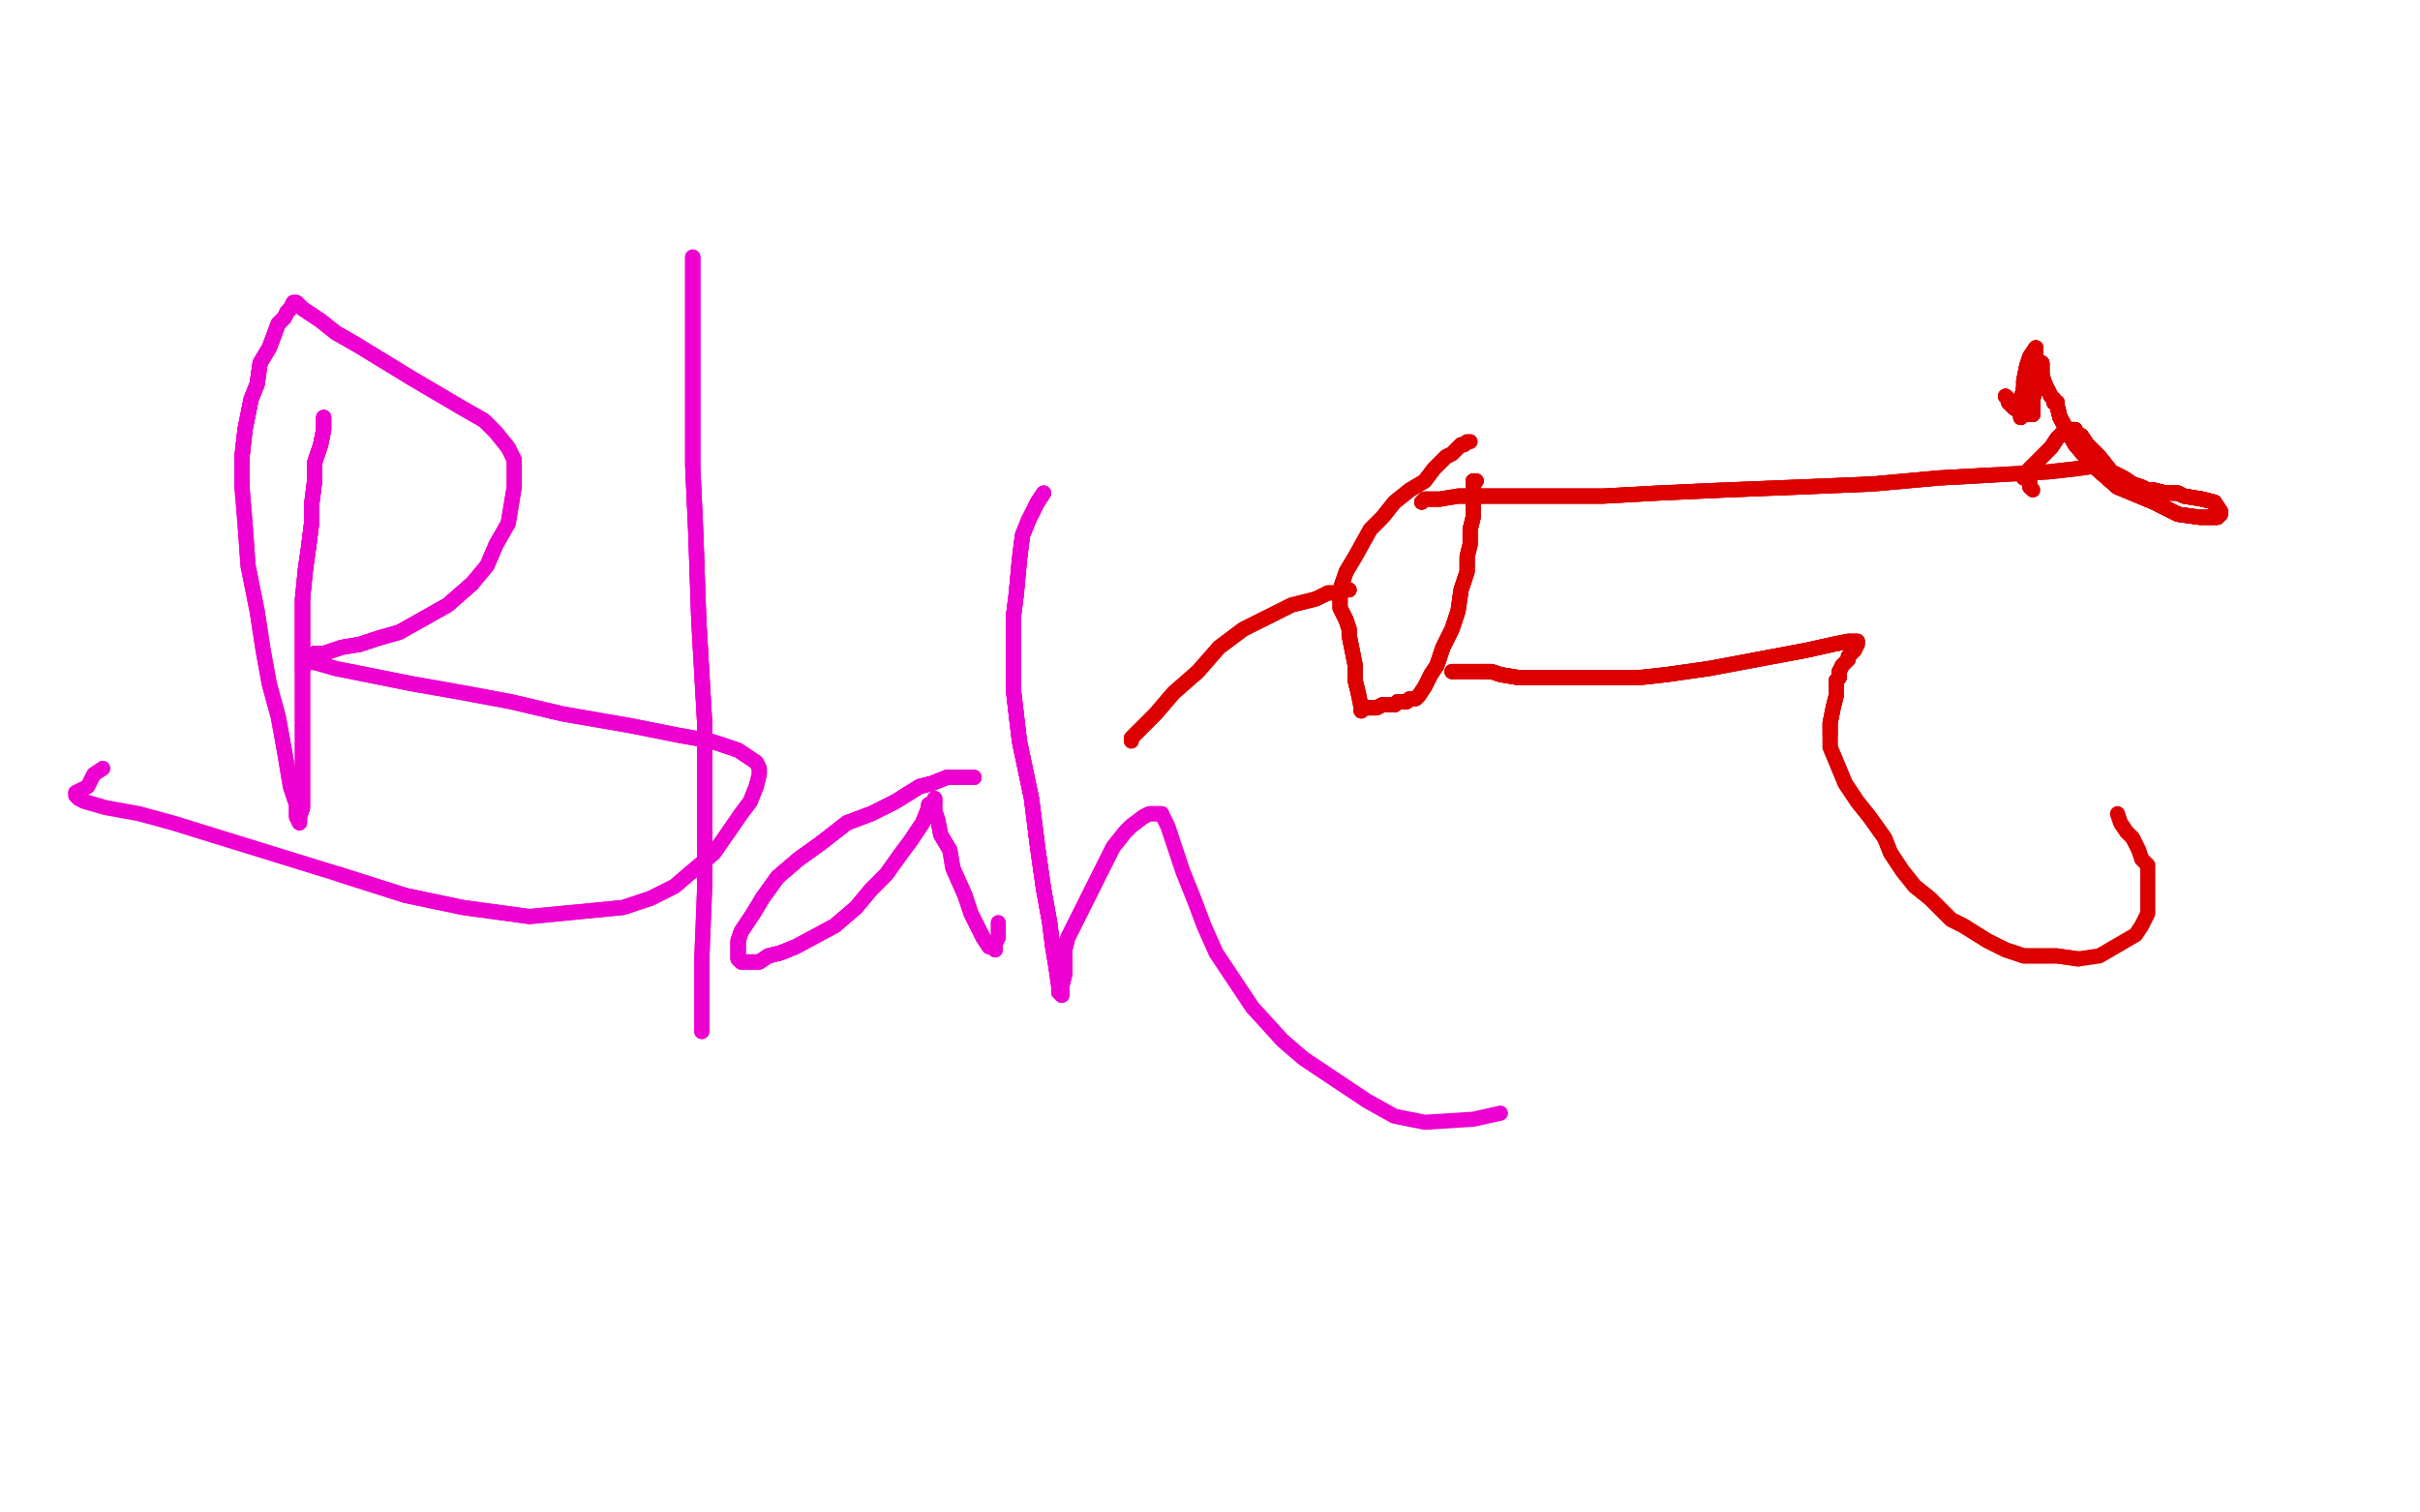 <?xml version="1.0" standalone="no"?>
<!DOCTYPE svg PUBLIC "-//W3C//DTD SVG 1.1//EN"
"http://www.w3.org/Graphics/SVG/1.1/DTD/svg11.dtd">

<svg width="800" height="500" version="1.1" xmlns="http://www.w3.org/2000/svg" xmlns:xlink="http://www.w3.org/1999/xlink" style="stroke-antialiasing: false"><desc>This SVG has been created on https://colorillo.com/</desc><rect x='0' y='0' width='800' height='500' style='fill: rgb(255,255,255); stroke-width:0' /><polyline points="107,138 107,140 107,142 106,147 104,153 104,159 103,167 103,173 102,181 101,188 100,198 100,207 100,216 100,222" style="fill: none; stroke: #ed00d0; stroke-width: 5; stroke-linejoin: round; stroke-linecap: round; stroke-antialiasing: false; stroke-antialias: 0; opacity: 1.0"/>
<polyline points="107,138 107,140 107,142 106,147 104,153 104,159 103,167 103,173 102,181 101,188 100,198 100,207 100,216 100,222 100,232 100,240 100,249 100,258 100,264 100,267 99,270 99,271 99,272" style="fill: none; stroke: #ed00d0; stroke-width: 5; stroke-linejoin: round; stroke-linecap: round; stroke-antialiasing: false; stroke-antialias: 0; opacity: 1.0"/>
<polyline points="107,138 107,140 107,142 106,147 104,153 104,159 103,167 103,173 102,181 101,188 100,198 100,207 100,216 100,222 100,232 100,240 100,249 100,258 100,264 100,267 99,270 99,271 99,272 98,270 98,266 96,260 94,248 92,237 89,226 87,215 85,202 82,187 81,173 80,161 80,151 81,142 83,132 85,127 86,120 89,115 92,107 94,105 95,103 96,102" style="fill: none; stroke: #ed00d0; stroke-width: 5; stroke-linejoin: round; stroke-linecap: round; stroke-antialiasing: false; stroke-antialias: 0; opacity: 1.0"/>
<polyline points="107,138 107,140 107,142 106,147 104,153 104,159 103,167 103,173 102,181 101,188 100,198 100,207 100,216 100,222 100,232 100,240 100,249 100,258 100,264 100,267 99,270 99,271 99,272 98,270 98,266 96,260 94,248 92,237 89,226 87,215 85,202 82,187 81,173 80,161 80,151 81,142 83,132 85,127 86,120 89,115 92,107 94,105 95,103 96,102 97,100 98,100 100,102 106,106 111,110 118,114" style="fill: none; stroke: #ed00d0; stroke-width: 5; stroke-linejoin: round; stroke-linecap: round; stroke-antialiasing: false; stroke-antialias: 0; opacity: 1.0"/>
<polyline points="80,151 81,142 83,132 85,127 86,120 89,115 92,107 94,105 95,103 96,102 97,100 98,100 100,102 106,106 111,110 118,114 136,125 153,135 160,139 164,143 168,148 170,152 170,155 170,161 169,167 168,173 164,180 161,187 156,193 148,200 132,209 125,211 119,213" style="fill: none; stroke: #ed00d0; stroke-width: 5; stroke-linejoin: round; stroke-linecap: round; stroke-antialiasing: false; stroke-antialias: 0; opacity: 1.0"/>
<polyline points="80,151 81,142 83,132 85,127 86,120 89,115 92,107 94,105 95,103 96,102 97,100 98,100 100,102 106,106 111,110 118,114 136,125 153,135 160,139 164,143 168,148 170,152 170,155 170,161 169,167 168,173 164,180 161,187 156,193 148,200 132,209 125,211 119,213 113,214 107,216 104,216 103,217 101,217" style="fill: none; stroke: #ed00d0; stroke-width: 5; stroke-linejoin: round; stroke-linecap: round; stroke-antialiasing: false; stroke-antialias: 0; opacity: 1.0"/>
<polyline points="156,193 148,200 132,209 125,211 119,213 113,214 107,216 104,216 103,217 101,217 102,219 104,219 111,221 136,226 153,229 169,232 186,236 209,240 224,243 235,245 244,248 250,252 251,254 251,256 250,260 248,265 245,269 236,282 230,287 223,293 215,297 206,300 175,303 153,300 134,296 112,289" style="fill: none; stroke: #ed00d0; stroke-width: 5; stroke-linejoin: round; stroke-linecap: round; stroke-antialiasing: false; stroke-antialias: 0; opacity: 1.0"/>
<polyline points="156,193 148,200 132,209 125,211 119,213 113,214 107,216 104,216 103,217 101,217 102,219 104,219 111,221 136,226 153,229 169,232 186,236 209,240 224,243 235,245 244,248 250,252 251,254 251,256 250,260 248,265 245,269 236,282 230,287 223,293 215,297 206,300 175,303 153,300 134,296 112,289 57,272 46,269 35,267 28,265 26,264 25,263 25,262 27,261 29,260 31,256 34,254" style="fill: none; stroke: #ed00d0; stroke-width: 5; stroke-linejoin: round; stroke-linecap: round; stroke-antialiasing: false; stroke-antialias: 0; opacity: 1.0"/>
<polyline points="229,85 229,87 229,94 229,104 229,117 229,132 229,154 230,176 231,205 233,240 233,264 233,292" style="fill: none; stroke: #ed00d0; stroke-width: 5; stroke-linejoin: round; stroke-linecap: round; stroke-antialiasing: false; stroke-antialias: 0; opacity: 1.0"/>
<polyline points="229,85 229,87 229,94 229,104 229,117 229,132 229,154 230,176 231,205 233,240 233,264 233,292 232,317 232,327 232,333 232,337 232,340 232,341" style="fill: none; stroke: #ed00d0; stroke-width: 5; stroke-linejoin: round; stroke-linecap: round; stroke-antialiasing: false; stroke-antialias: 0; opacity: 1.0"/>
<polyline points="229,85 229,87 229,94 229,104 229,117 229,132 229,154 230,176 231,205 233,240 233,264 233,292 232,317 232,327 232,333 232,337 232,340 232,341 232,340 232,338" style="fill: none; stroke: #ed00d0; stroke-width: 5; stroke-linejoin: round; stroke-linecap: round; stroke-antialiasing: false; stroke-antialias: 0; opacity: 1.0"/>
<polyline points="322,257 321,257 320,257 316,257 313,257 308,259 304,260 296,265 288,269 280,272 271,279 264,284 257,290 252,297 249,302" style="fill: none; stroke: #ed00d0; stroke-width: 5; stroke-linejoin: round; stroke-linecap: round; stroke-antialiasing: false; stroke-antialias: 0; opacity: 1.0"/>
<polyline points="322,257 321,257 320,257 316,257 313,257 308,259 304,260 296,265 288,269 280,272 271,279 264,284 257,290 252,297 249,302 245,308 244,311 244,314 244,316 244,317 245,318 246,318 247,318 248,318 250,318 251,318 254,316 258,315 263,313" style="fill: none; stroke: #ed00d0; stroke-width: 5; stroke-linejoin: round; stroke-linecap: round; stroke-antialiasing: false; stroke-antialias: 0; opacity: 1.0"/>
<polyline points="322,257 321,257 320,257 316,257 313,257 308,259 304,260 296,265 288,269 280,272 271,279 264,284 257,290 252,297 249,302 245,308 244,311 244,314 244,316 244,317 245,318 246,318 247,318 248,318 250,318 251,318 254,316 258,315 263,313 276,306 283,300 288,294 293,289 298,282 301,278 305,272 307,267 307,266 309,265 309,264" style="fill: none; stroke: #ed00d0; stroke-width: 5; stroke-linejoin: round; stroke-linecap: round; stroke-antialiasing: false; stroke-antialias: 0; opacity: 1.0"/>
<polyline points="313,257 308,259 304,260 296,265 288,269 280,272 271,279 264,284 257,290 252,297 249,302 245,308 244,311 244,314 244,316 244,317 245,318 246,318 247,318 248,318 250,318 251,318 254,316 258,315 263,313 276,306 283,300 288,294 293,289 298,282 301,278 305,272 307,267 307,266 309,265 309,264 309,265 309,268 310,271 311,276 314,281 315,287 319,296 321,302 325,310 327,313 328,313 329,314" style="fill: none; stroke: #ed00d0; stroke-width: 5; stroke-linejoin: round; stroke-linecap: round; stroke-antialiasing: false; stroke-antialias: 0; opacity: 1.0"/>
<polyline points="288,269 280,272 271,279 264,284 257,290 252,297 249,302 245,308 244,311 244,314 244,316 244,317 245,318 246,318 247,318 248,318 250,318 251,318 254,316 258,315 263,313 276,306 283,300 288,294 293,289 298,282 301,278 305,272 307,267 307,266 309,265 309,264 309,265 309,268 310,271 311,276 314,281 315,287 319,296 321,302 325,310 327,313 328,313 329,314 329,312 330,310 330,307 330,305" style="fill: none; stroke: #ed00d0; stroke-width: 5; stroke-linejoin: round; stroke-linecap: round; stroke-antialiasing: false; stroke-antialias: 0; opacity: 1.0"/>
<polyline points="345,163 343,166 340,172 338,177 337,185 336,196 335,204 335,217 335,228 337,245 341,264 343,280 345,294 347,305 348,313 349,319" style="fill: none; stroke: #ed00d0; stroke-width: 5; stroke-linejoin: round; stroke-linecap: round; stroke-antialiasing: false; stroke-antialias: 0; opacity: 1.0"/>
<polyline points="345,163 343,166 340,172 338,177 337,185 336,196 335,204 335,217 335,228 337,245 341,264 343,280 345,294 347,305 348,313 349,319 350,326 350,328 351,329 351,328 351,326 352,322 352,319" style="fill: none; stroke: #ed00d0; stroke-width: 5; stroke-linejoin: round; stroke-linecap: round; stroke-antialiasing: false; stroke-antialias: 0; opacity: 1.0"/>
<polyline points="345,163 343,166 340,172 338,177 337,185 336,196 335,204 335,217 335,228 337,245 341,264 343,280 345,294 347,305 348,313 349,319 350,326 350,328 351,329 351,328 351,326 352,322 352,319 352,314 353,310 356,304 358,300 363,290 366,284 368,280 372,275 374,273 378,270 380,269 382,269 383,269 384,269" style="fill: none; stroke: #ed00d0; stroke-width: 5; stroke-linejoin: round; stroke-linecap: round; stroke-antialiasing: false; stroke-antialias: 0; opacity: 1.0"/>
<polyline points="340,172 338,177 337,185 336,196 335,204 335,217 335,228 337,245 341,264 343,280 345,294 347,305 348,313 349,319 350,326 350,328 351,329 351,328 351,326 352,322 352,319 352,314 353,310 356,304 358,300 363,290 366,284 368,280 372,275 374,273 378,270 380,269 382,269 383,269 384,269 386,273 391,288 395,298 398,306 402,315 414,333 424,344 431,350 443,358 452,364 461,369 471,371 487,370 496,368" style="fill: none; stroke: #ed00d0; stroke-width: 5; stroke-linejoin: round; stroke-linecap: round; stroke-antialiasing: false; stroke-antialias: 0; opacity: 1.0"/>
<polyline points="470,166 471,165 472,165 476,165 482,164 490,164 498,164 513,164 530,164 548,163 570,162 595,161 619,160 641,158 659,157" style="fill: none; stroke: #dc0000; stroke-width: 5; stroke-linejoin: round; stroke-linecap: round; stroke-antialiasing: false; stroke-antialias: 0; opacity: 1.0"/>
<polyline points="470,166 471,165 472,165 476,165 482,164 490,164 498,164 513,164 530,164 548,163 570,162 595,161 619,160 641,158 659,157 677,156 686,155 693,154 695,154 696,154" style="fill: none; stroke: #dc0000; stroke-width: 5; stroke-linejoin: round; stroke-linecap: round; stroke-antialiasing: false; stroke-antialias: 0; opacity: 1.0"/>
<polyline points="470,166 471,165 472,165 476,165 482,164 490,164 498,164 513,164 530,164 548,163 570,162 595,161 619,160 641,158 659,157 677,156 686,155 693,154 695,154 696,154" style="fill: none; stroke: #dc0000; stroke-width: 5; stroke-linejoin: round; stroke-linecap: round; stroke-antialiasing: false; stroke-antialias: 0; opacity: 1.0"/>
<polyline points="480,222 481,222 482,222 484,222 486,222 487,222 490,222 493,222 496,223 502,224 510,224 519,224 530,224" style="fill: none; stroke: #dc0000; stroke-width: 5; stroke-linejoin: round; stroke-linecap: round; stroke-antialiasing: false; stroke-antialias: 0; opacity: 1.0"/>
<polyline points="480,222 481,222 482,222 484,222 486,222 487,222 490,222 493,222 496,223 502,224 510,224 519,224 530,224 542,224 551,223 565,221 597,215 606,213 611,212 613,212 614,212" style="fill: none; stroke: #dc0000; stroke-width: 5; stroke-linejoin: round; stroke-linecap: round; stroke-antialiasing: false; stroke-antialias: 0; opacity: 1.0"/>
<polyline points="480,222 481,222 482,222 484,222 486,222 487,222 490,222 493,222 496,223 502,224 510,224 519,224 530,224 542,224 551,223 565,221 597,215 606,213 611,212 613,212 614,212 614,213 613,215 612,216 611,217 611,218 610,219 609,220 608,222 608,224 607,225 607,228 607,230 606,234 605,239 605,243" style="fill: none; stroke: #dc0000; stroke-width: 5; stroke-linejoin: round; stroke-linecap: round; stroke-antialiasing: false; stroke-antialias: 0; opacity: 1.0"/>
<polyline points="490,222 493,222 496,223 502,224 510,224 519,224 530,224 542,224 551,223 565,221 597,215 606,213 611,212 613,212 614,212 614,213 613,215 612,216 611,217 611,218 610,219 609,220 608,222 608,224 607,225 607,228 607,230 606,234 605,239 605,243 605,247 610,259 614,265 618,270 623,277 625,282 629,288 633,293 638,297 645,304 649,306 657,311 663,314 669,316 672,316 680,316 687,317" style="fill: none; stroke: #dc0000; stroke-width: 5; stroke-linejoin: round; stroke-linecap: round; stroke-antialiasing: false; stroke-antialias: 0; opacity: 1.0"/>
<polyline points="608,222 608,224 607,225 607,228 607,230 606,234 605,239 605,243 605,247 610,259 614,265 618,270 623,277 625,282 629,288 633,293 638,297 645,304 649,306 657,311 663,314 669,316 672,316 680,316 687,317 694,316 706,309 708,306 710,302 710,296 710,292 710,286 708,284 707,281 706,279 705,277 703,275 701,272 700,269" style="fill: none; stroke: #dc0000; stroke-width: 5; stroke-linejoin: round; stroke-linecap: round; stroke-antialiasing: false; stroke-antialias: 0; opacity: 1.0"/>
<polyline points="488,159 487,159 487,161 487,162 487,165 487,168 487,171 486,175 486,180 485,184 485,189 483,195 482,202 480,208 477,214 475,220" style="fill: none; stroke: #dc0000; stroke-width: 5; stroke-linejoin: round; stroke-linecap: round; stroke-antialiasing: false; stroke-antialias: 0; opacity: 1.0"/>
<polyline points="488,159 487,159 487,161 487,162 487,165 487,168 487,171 486,175 486,180 485,184 485,189 483,195 482,202 480,208 477,214 475,220 473,223 471,227 469,230 468,231 466,231 465,232 464,232 463,232 462,232 461,233 459,233 457,233 455,234 453,234 451,234 450,235" style="fill: none; stroke: #dc0000; stroke-width: 5; stroke-linejoin: round; stroke-linecap: round; stroke-antialiasing: false; stroke-antialias: 0; opacity: 1.0"/>
<polyline points="488,159 487,159 487,161 487,162 487,165 487,168 487,171 486,175 486,180 485,184 485,189 483,195 482,202 480,208 477,214 475,220 473,223 471,227 469,230 468,231 466,231 465,232 464,232 463,232 462,232 461,233 459,233 457,233 455,234 453,234 451,234 450,235 450,234 449,229 448,225 448,220 447,215 446,210 446,208 445,205 444,203 443,201 443,198 443,197 443,196 443,195 444,192" style="fill: none; stroke: #dc0000; stroke-width: 5; stroke-linejoin: round; stroke-linecap: round; stroke-antialiasing: false; stroke-antialias: 0; opacity: 1.0"/>
<polyline points="464,232 463,232 462,232 461,233 459,233 457,233 455,234 453,234 451,234 450,235 450,234 449,229 448,225 448,220 447,215 446,210 446,208 445,205 444,203 443,201 443,198 443,197 443,196 443,195 444,192 445,189 448,184 453,175 457,171 461,166 466,162 471,159 474,155 476,153 478,151 480,150 482,148 483,147 484,147" style="fill: none; stroke: #dc0000; stroke-width: 5; stroke-linejoin: round; stroke-linecap: round; stroke-antialiasing: false; stroke-antialias: 0; opacity: 1.0"/>
<polyline points="464,232 463,232 462,232 461,233 459,233 457,233 455,234 453,234 451,234 450,235 450,234 449,229 448,225 448,220 447,215 446,210 446,208 445,205 444,203 443,201 443,198 443,197 443,196 443,195 444,192 445,189 448,184 453,175 457,171 461,166 466,162 471,159 474,155 476,153 478,151 480,150 482,148 483,147 484,147 485,146 486,146" style="fill: none; stroke: #dc0000; stroke-width: 5; stroke-linejoin: round; stroke-linecap: round; stroke-antialiasing: false; stroke-antialias: 0; opacity: 1.0"/>
<polyline points="663,131 664,132 664,133 665,134 666,135 668,136 669,136 670,137 671,137 672,137" style="fill: none; stroke: #dc0000; stroke-width: 5; stroke-linejoin: round; stroke-linecap: round; stroke-antialiasing: false; stroke-antialias: 0; opacity: 1.0"/>
<polyline points="663,131 664,132 664,133 665,134 666,135 668,136 669,136 670,137 671,137 672,137 672,135 672,132 673,128 673,123 673,120 673,116 673,115 671,118" style="fill: none; stroke: #dc0000; stroke-width: 5; stroke-linejoin: round; stroke-linecap: round; stroke-antialiasing: false; stroke-antialias: 0; opacity: 1.0"/>
<polyline points="663,131 664,132 664,133 665,134 666,135 668,136 669,136 670,137 671,137 672,137 672,135 672,132 673,128 673,123 673,120 673,116 673,115 671,118 670,121 669,126 669,128 668,133 668,136 668,137 668,138" style="fill: none; stroke: #dc0000; stroke-width: 5; stroke-linejoin: round; stroke-linecap: round; stroke-antialiasing: false; stroke-antialias: 0; opacity: 1.0"/>
<polyline points="663,131 664,132 664,133 665,134 666,135 668,136 669,136 670,137 671,137 672,137 672,135 672,132 673,128 673,123 673,120 673,116 673,115 671,118 670,121 669,126 669,128 668,133 668,136 668,137 668,138 668,136 669,135 670,133 670,130 672,127 673,123 674,121 675,120" style="fill: none; stroke: #dc0000; stroke-width: 5; stroke-linejoin: round; stroke-linecap: round; stroke-antialiasing: false; stroke-antialias: 0; opacity: 1.0"/>
<polyline points="663,131 664,132 664,133 665,134 666,135 668,136 669,136 670,137 671,137 672,137 672,135 672,132 673,128 673,123 673,120 673,116 673,115 671,118 670,121 669,126 669,128 668,133 668,136 668,137 668,138 668,136 669,135 670,133 670,130 672,127 673,123 674,121 675,120 675,122 675,124 676,127 677,129 678,131 679,132 679,133 680,133" style="fill: none; stroke: #dc0000; stroke-width: 5; stroke-linejoin: round; stroke-linecap: round; stroke-antialiasing: false; stroke-antialias: 0; opacity: 1.0"/>
<polyline points="669,136 670,137 671,137 672,137 672,135 672,132 673,128 673,123 673,120 673,116 673,115 671,118 670,121 669,126 669,128 668,133 668,136 668,137 668,138 668,136 669,135 670,133 670,130 672,127 673,123 674,121 675,120 675,122 675,124 676,127 677,129 678,131 679,132 679,133 680,133 680,134 681,138 686,147 692,154 700,161 712,166 720,170 727,171 732,171 733,171 734,170 734,169" style="fill: none; stroke: #dc0000; stroke-width: 5; stroke-linejoin: round; stroke-linecap: round; stroke-antialiasing: false; stroke-antialias: 0; opacity: 1.0"/>
<polyline points="675,120 675,122 675,124 676,127 677,129 678,131 679,132 679,133 680,133 680,134 681,138 686,147 692,154 700,161 712,166 720,170 727,171 732,171 733,171 734,170 734,169 732,166 728,165 722,164 720,163 716,163 712,162 710,162 708,161 705,160 702,158 698,156 694,151 690,147 688,144 686,143 686,142" style="fill: none; stroke: #dc0000; stroke-width: 5; stroke-linejoin: round; stroke-linecap: round; stroke-antialiasing: false; stroke-antialias: 0; opacity: 1.0"/>
<polyline points="675,120 675,122 675,124 676,127 677,129 678,131 679,132 679,133 680,133 680,134 681,138 686,147 692,154 700,161 712,166 720,170 727,171 732,171 733,171 734,170 734,169 732,166 728,165 722,164 720,163 716,163 712,162 710,162 708,161 705,160 702,158 698,156 694,151 690,147 688,144 686,143 686,142 685,142 684,142 682,143 680,145 678,148 675,151 672,154 671,155" style="fill: none; stroke: #dc0000; stroke-width: 5; stroke-linejoin: round; stroke-linecap: round; stroke-antialiasing: false; stroke-antialias: 0; opacity: 1.0"/>
<polyline points="675,120 675,122 675,124 676,127 677,129 678,131 679,132 679,133 680,133 680,134 681,138 686,147 692,154 700,161 712,166 720,170 727,171 732,171 733,171 734,170 734,169 732,166 728,165 722,164 720,163 716,163 712,162 710,162 708,161 705,160 702,158 698,156 694,151 690,147 688,144 686,143 686,142 685,142 684,142 682,143 680,145 678,148 675,151 672,154 671,155 670,156 670,157 669,157 669,158" style="fill: none; stroke: #dc0000; stroke-width: 5; stroke-linejoin: round; stroke-linecap: round; stroke-antialiasing: false; stroke-antialias: 0; opacity: 1.0"/>
<polyline points="679,132 679,133 680,133 680,134 681,138 686,147 692,154 700,161 712,166 720,170 727,171 732,171 733,171 734,170 734,169 732,166 728,165 722,164 720,163 716,163 712,162 710,162 708,161 705,160 702,158 698,156 694,151 690,147 688,144 686,143 686,142 685,142 684,142 682,143 680,145 678,148 675,151 672,154 671,155 670,156 670,157 669,157 669,158 670,158 671,159 671,160 671,161" style="fill: none; stroke: #dc0000; stroke-width: 5; stroke-linejoin: round; stroke-linecap: round; stroke-antialiasing: false; stroke-antialias: 0; opacity: 1.0"/>
<polyline points="679,132 679,133 680,133 680,134 681,138 686,147 692,154 700,161 712,166 720,170 727,171 732,171 733,171 734,170 734,169 732,166 728,165 722,164 720,163 716,163 712,162 710,162 708,161 705,160 702,158 698,156 694,151 690,147 688,144 686,143 686,142 685,142 684,142 682,143 680,145 678,148 675,151 672,154 671,155 670,156 670,157 669,157 669,158 670,158 671,159 671,160 671,161 672,162" style="fill: none; stroke: #dc0000; stroke-width: 5; stroke-linejoin: round; stroke-linecap: round; stroke-antialiasing: false; stroke-antialias: 0; opacity: 1.0"/>
<polyline points="446,195 445,195 443,196 439,196 435,198 427,200 419,204 411,208 403,214 396,222 388,229 382,236 377,241 374,244" style="fill: none; stroke: #dc0000; stroke-width: 5; stroke-linejoin: round; stroke-linecap: round; stroke-antialiasing: false; stroke-antialias: 0; opacity: 1.0"/>
<polyline points="446,195 445,195 443,196 439,196 435,198 427,200 419,204 411,208 403,214 396,222 388,229 382,236 377,241 374,244 374,245" style="fill: none; stroke: #dc0000; stroke-width: 5; stroke-linejoin: round; stroke-linecap: round; stroke-antialiasing: false; stroke-antialias: 0; opacity: 1.0"/>
</svg>
